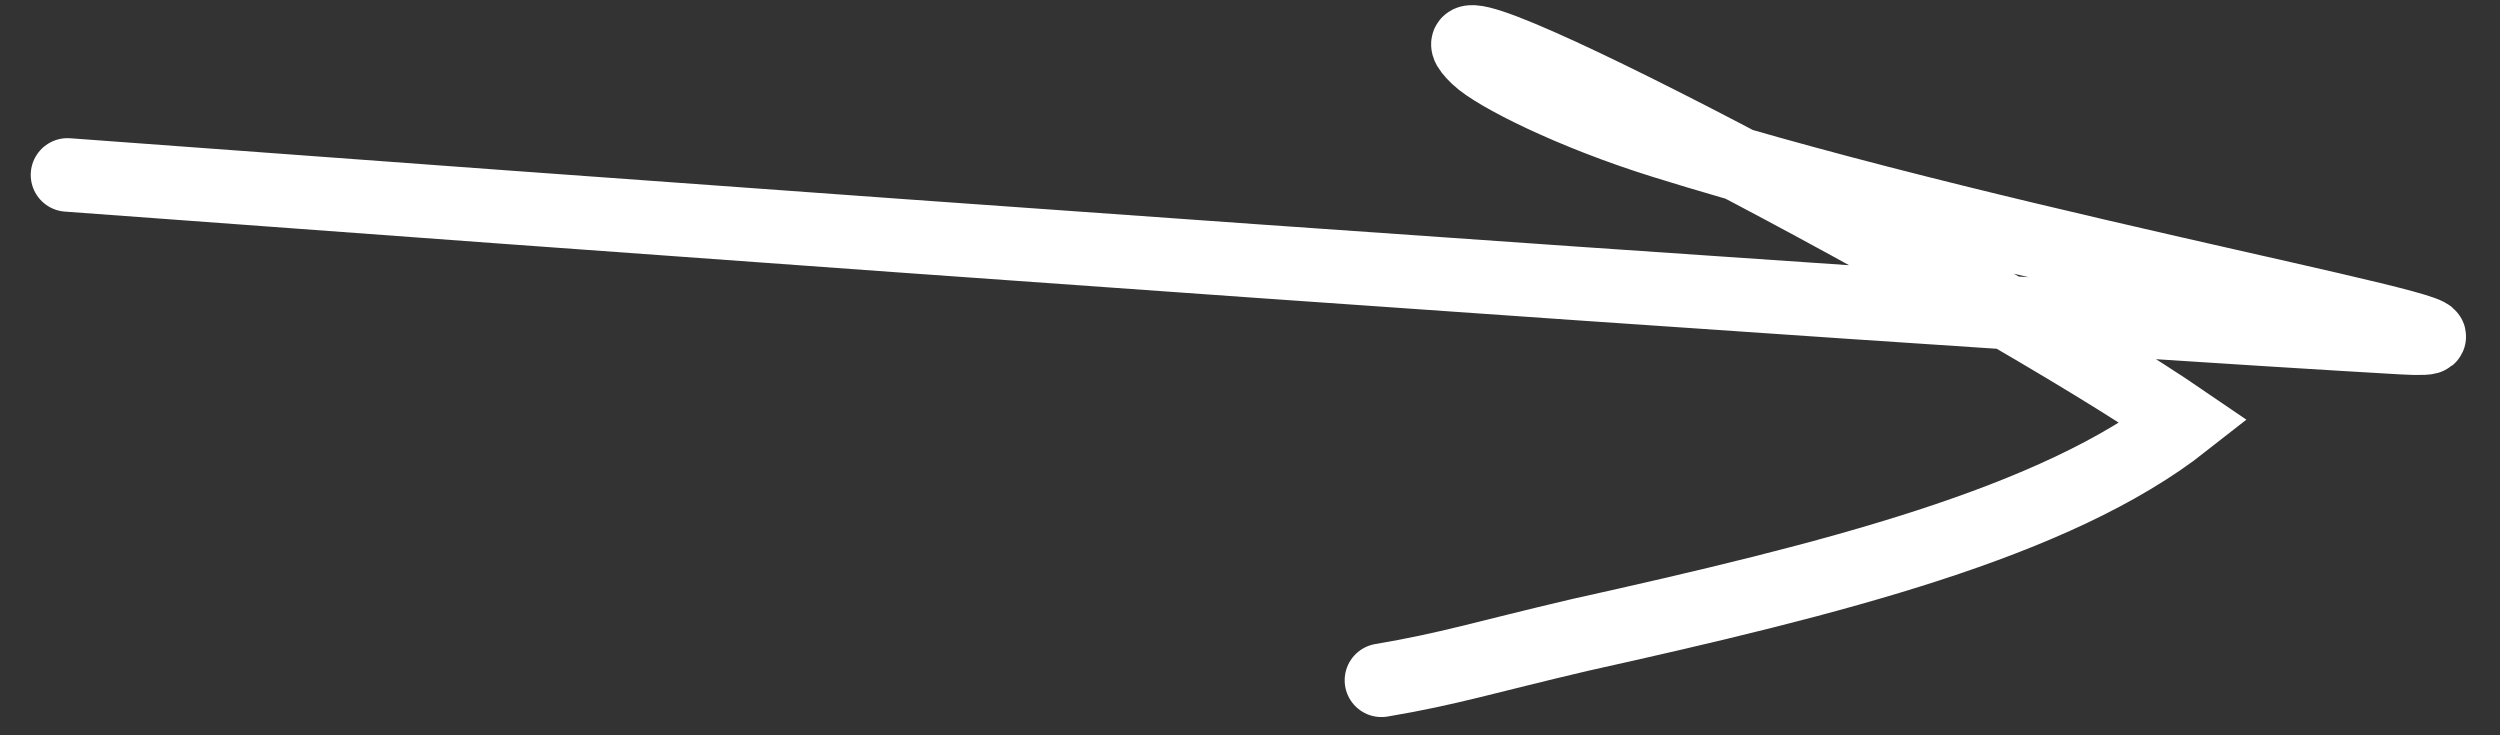 <?xml version="1.0" encoding="UTF-8"?> <svg xmlns="http://www.w3.org/2000/svg" width="68" height="20" viewBox="0 0 68 20" fill="none"><rect x="0" y="0" width="68" height="20" fill="#333333" stroke="none"/><path d="M1.836 4.758C34.496 7.178 57.369 8.726 65.323 9.184C69.555 9.428 55.023 6.903 45.25 3.856C42.742 3.074 40.672 2.027 40.187 1.56C37.675 -0.856 53.997 7.764 59.413 11.471C55.912 14.225 49.836 15.746 42.968 17.272C40.333 17.89 39.426 18.192 37.575 18.504" stroke="white" stroke-width="2" stroke-linecap="round"></path></svg> 
